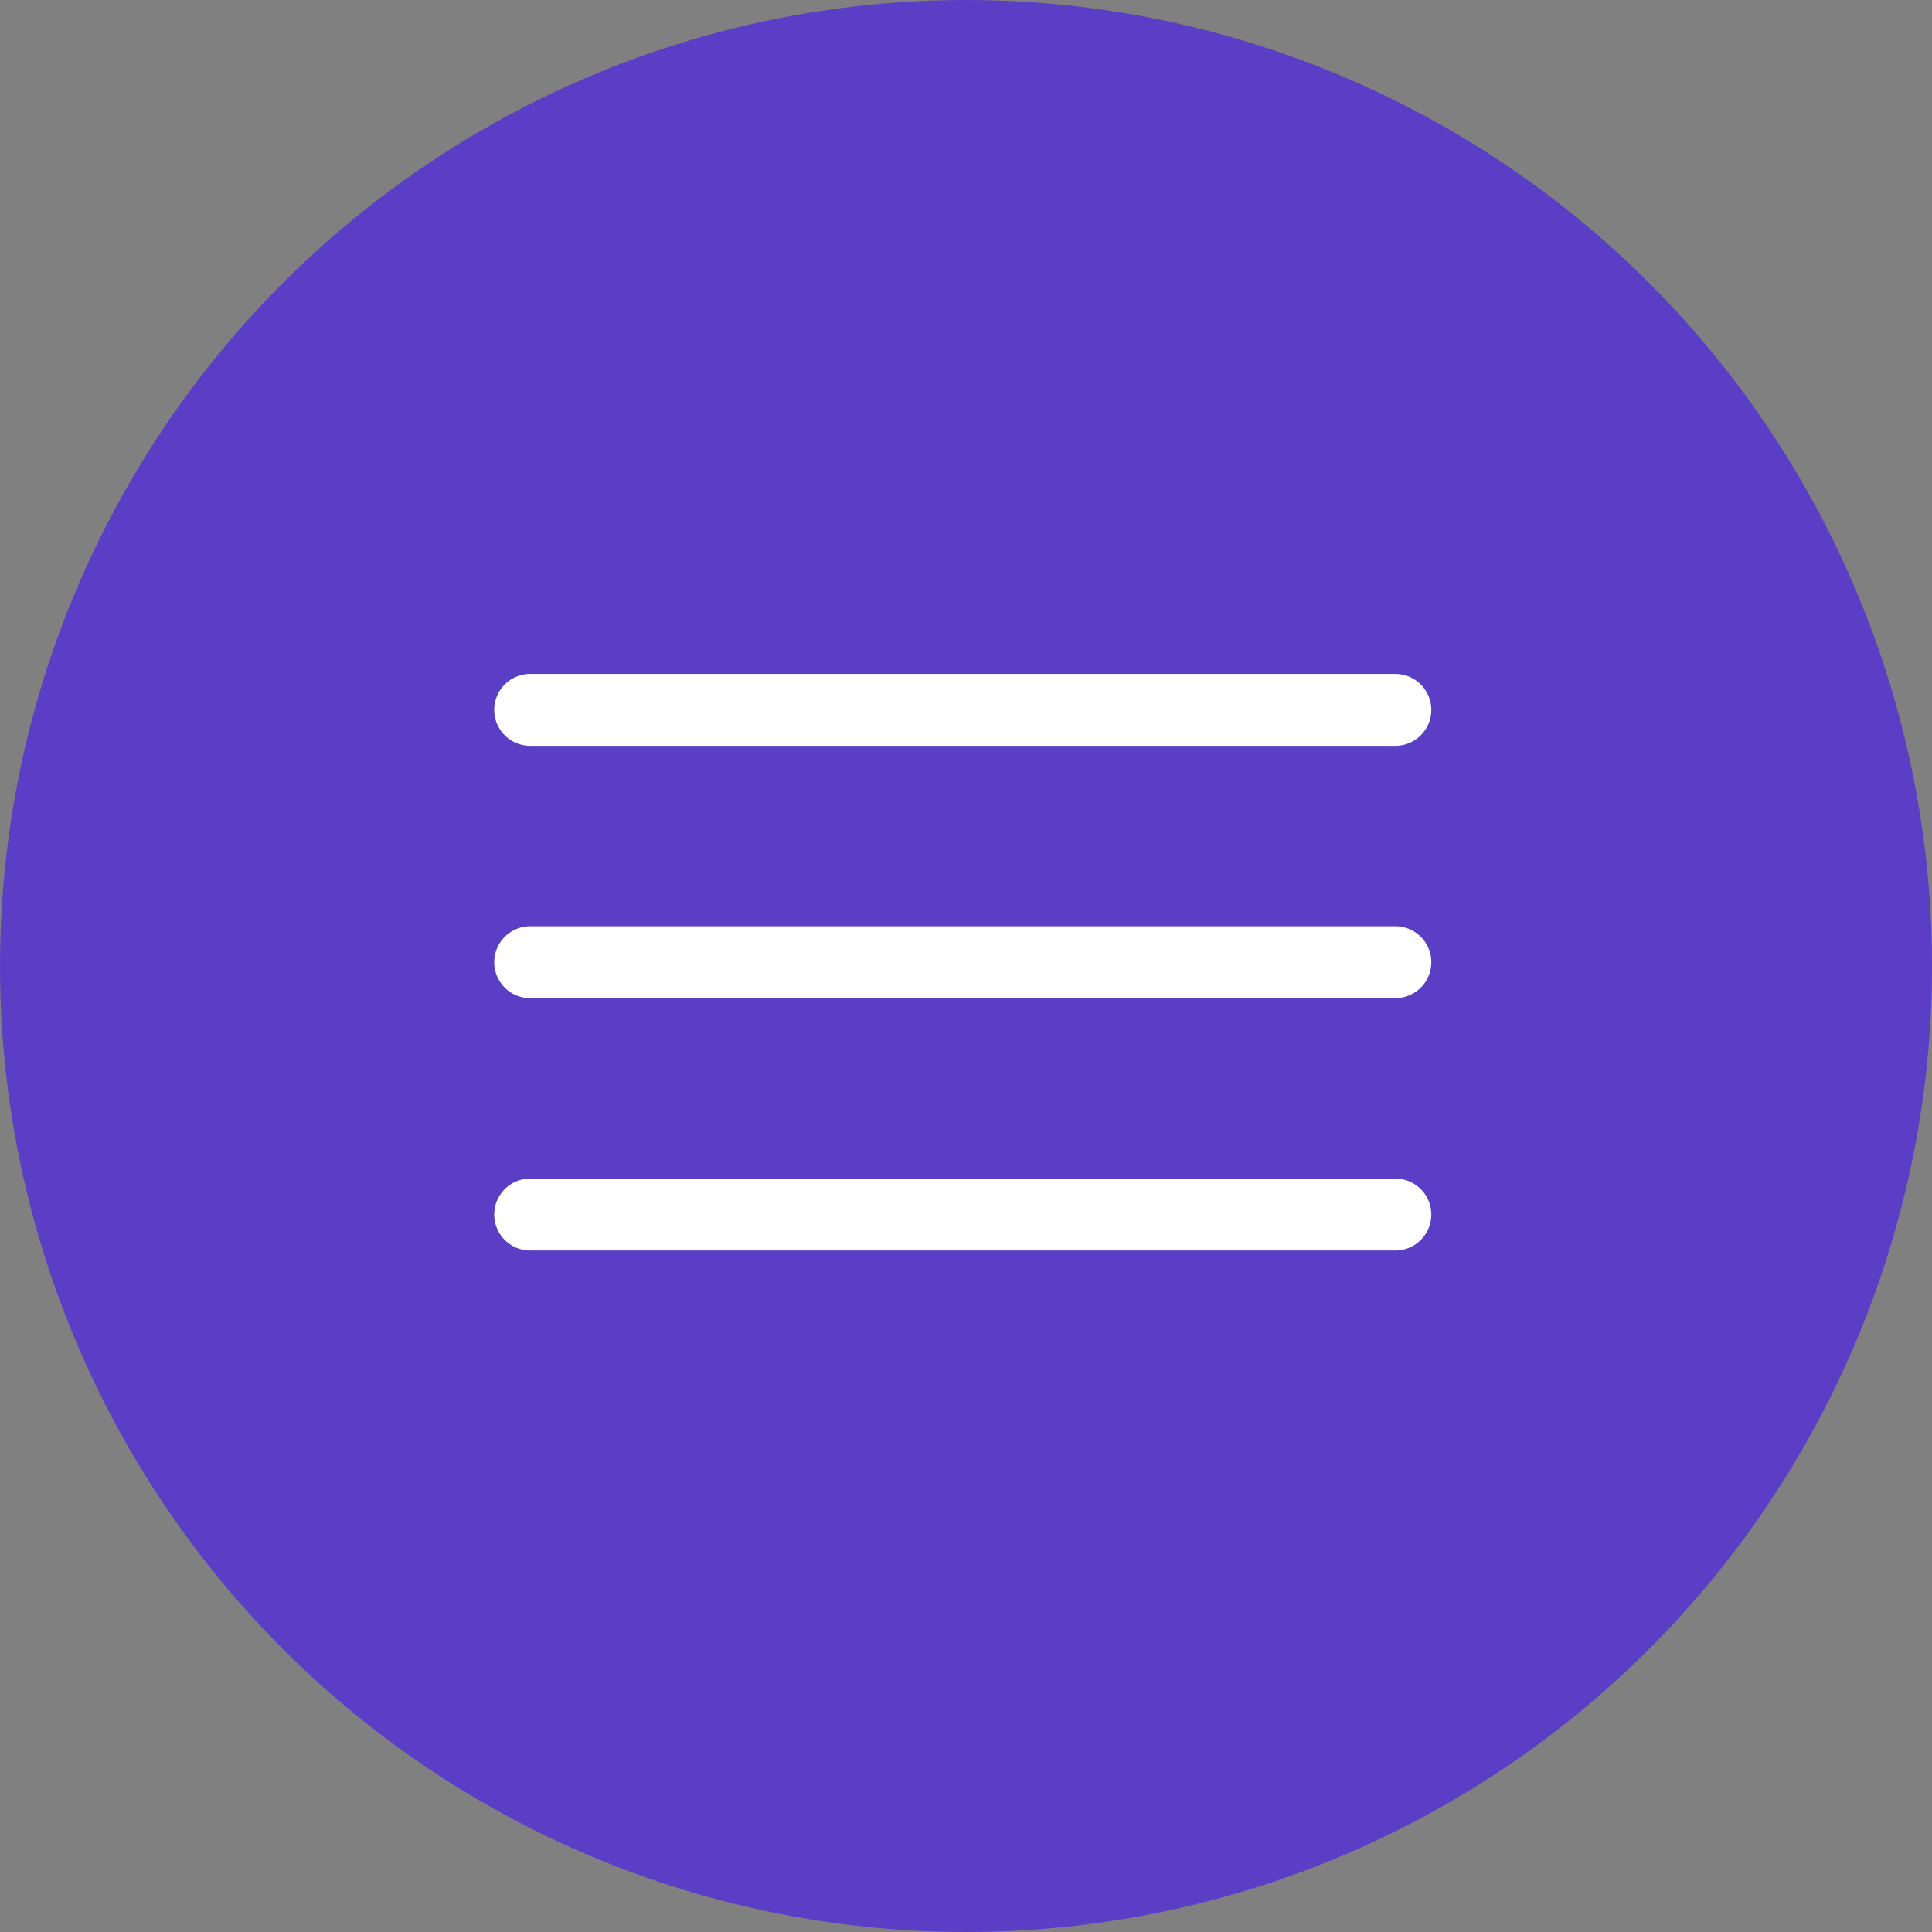 <svg xmlns="http://www.w3.org/2000/svg" width="43" height="43" viewBox="0 0 43 43">
  <rect x="0" y="0" width="43" height="43" fill="#808080" stroke="none"/>
  <g id="Groupe_222" data-name="Groupe 222" transform="translate(-325 -33)">
    <circle id="Ellipse_10" data-name="Ellipse 10" cx="21.5" cy="21.5" r="21.5" transform="translate(325 33)" fill="#5a3fc6"/>
    <path id="icons8-menu_8_" data-name="icons8-menu (8)" d="M2.8,7a.8.8,0,1,0,0,1.6H22.056a.8.8,0,1,0,0-1.6Zm0,5.616a.8.8,0,1,0,0,1.6H22.056a.8.8,0,1,0,0-1.6Zm0,5.616a.8.8,0,1,0,0,1.6H22.056a.8.8,0,1,0,0-1.6Z" transform="translate(334 41)" fill="#fff"/>
  </g>
</svg>
